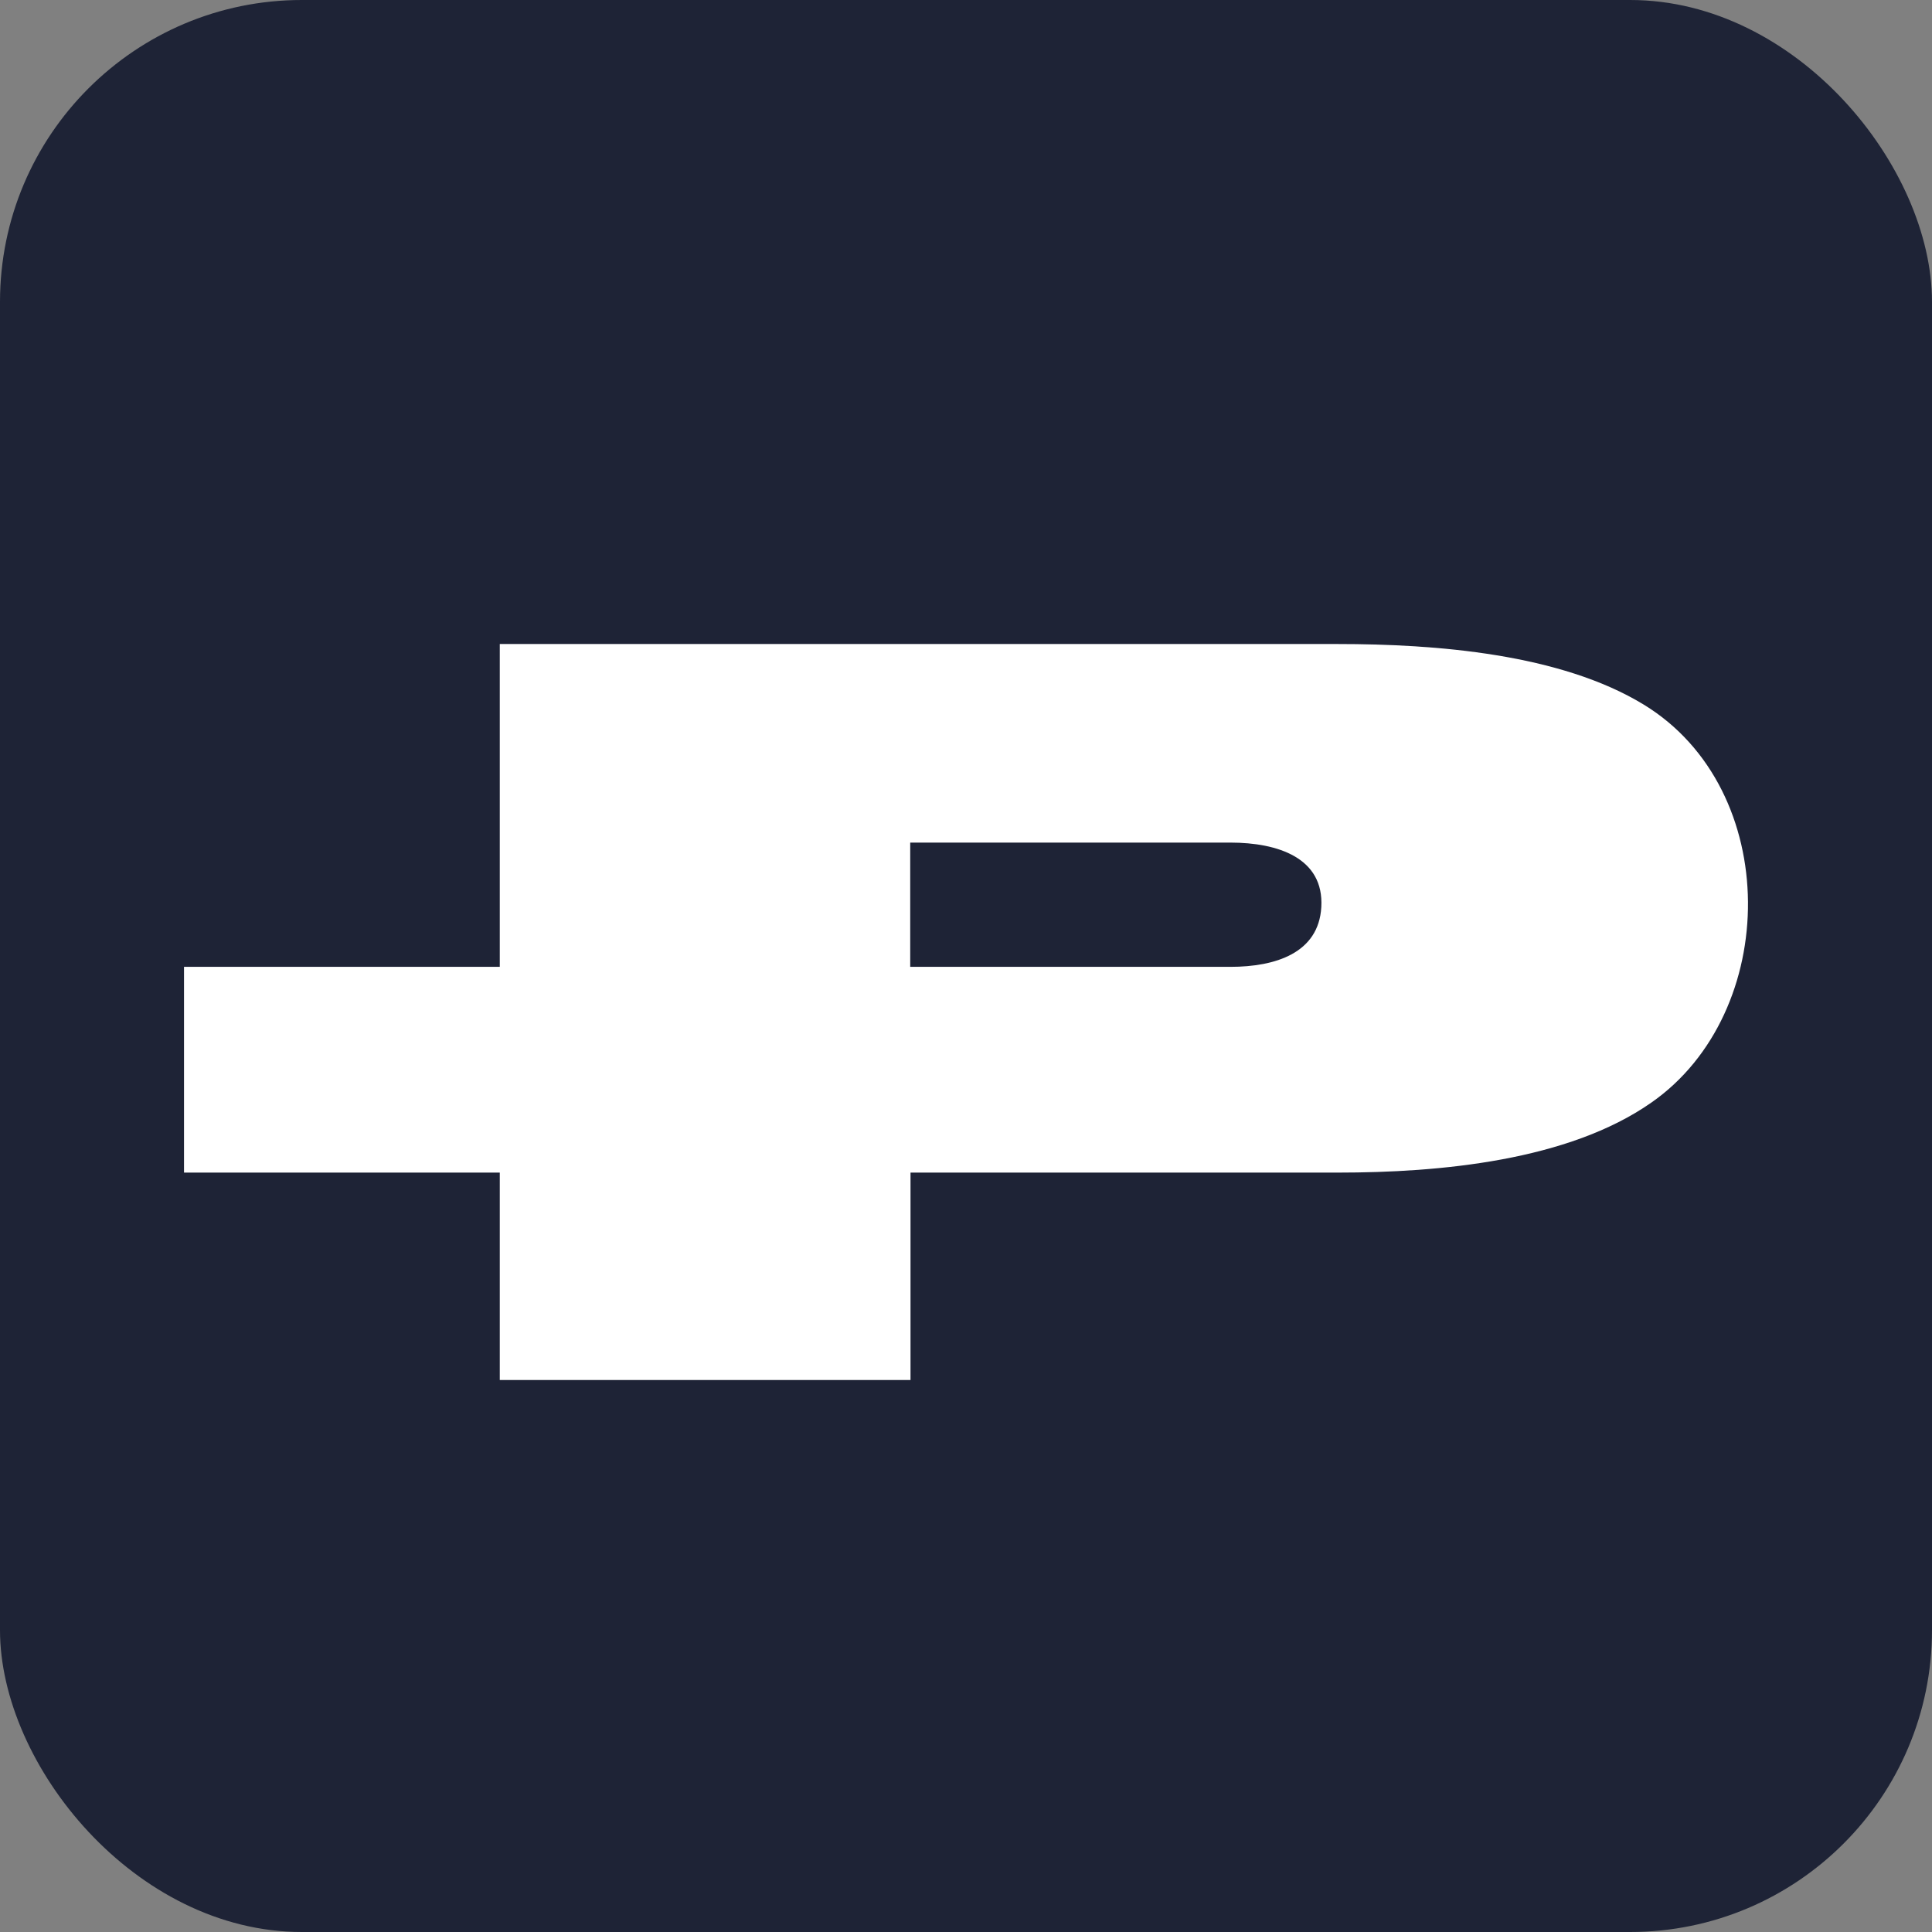<?xml version="1.0" encoding="UTF-8"?> <svg xmlns="http://www.w3.org/2000/svg" width="32" height="32" viewBox="0 0 32 32" fill="none"><rect x="0" y="0" width="32" height="32" fill="#808080" stroke="none"/><rect width="32" height="32" rx="5" fill="#1E2336"></rect><path fill-rule="evenodd" clip-rule="evenodd" d="M15.304 13.956H20.379C21.165 13.956 21.932 14.209 21.885 15.025C21.841 15.785 21.127 16.014 20.379 16.014H15.076V13.956H15.303H15.304ZM8.154 16.014H3.048V19.422H8.278V22.857H15.081V19.422H22.156C23.852 19.422 25.974 19.226 27.352 18.262C29.489 16.772 29.523 13.075 27.228 11.672C25.846 10.827 23.78 10.667 22.156 10.667H8.278V16.014H8.154Z" fill="white"></path></svg> 